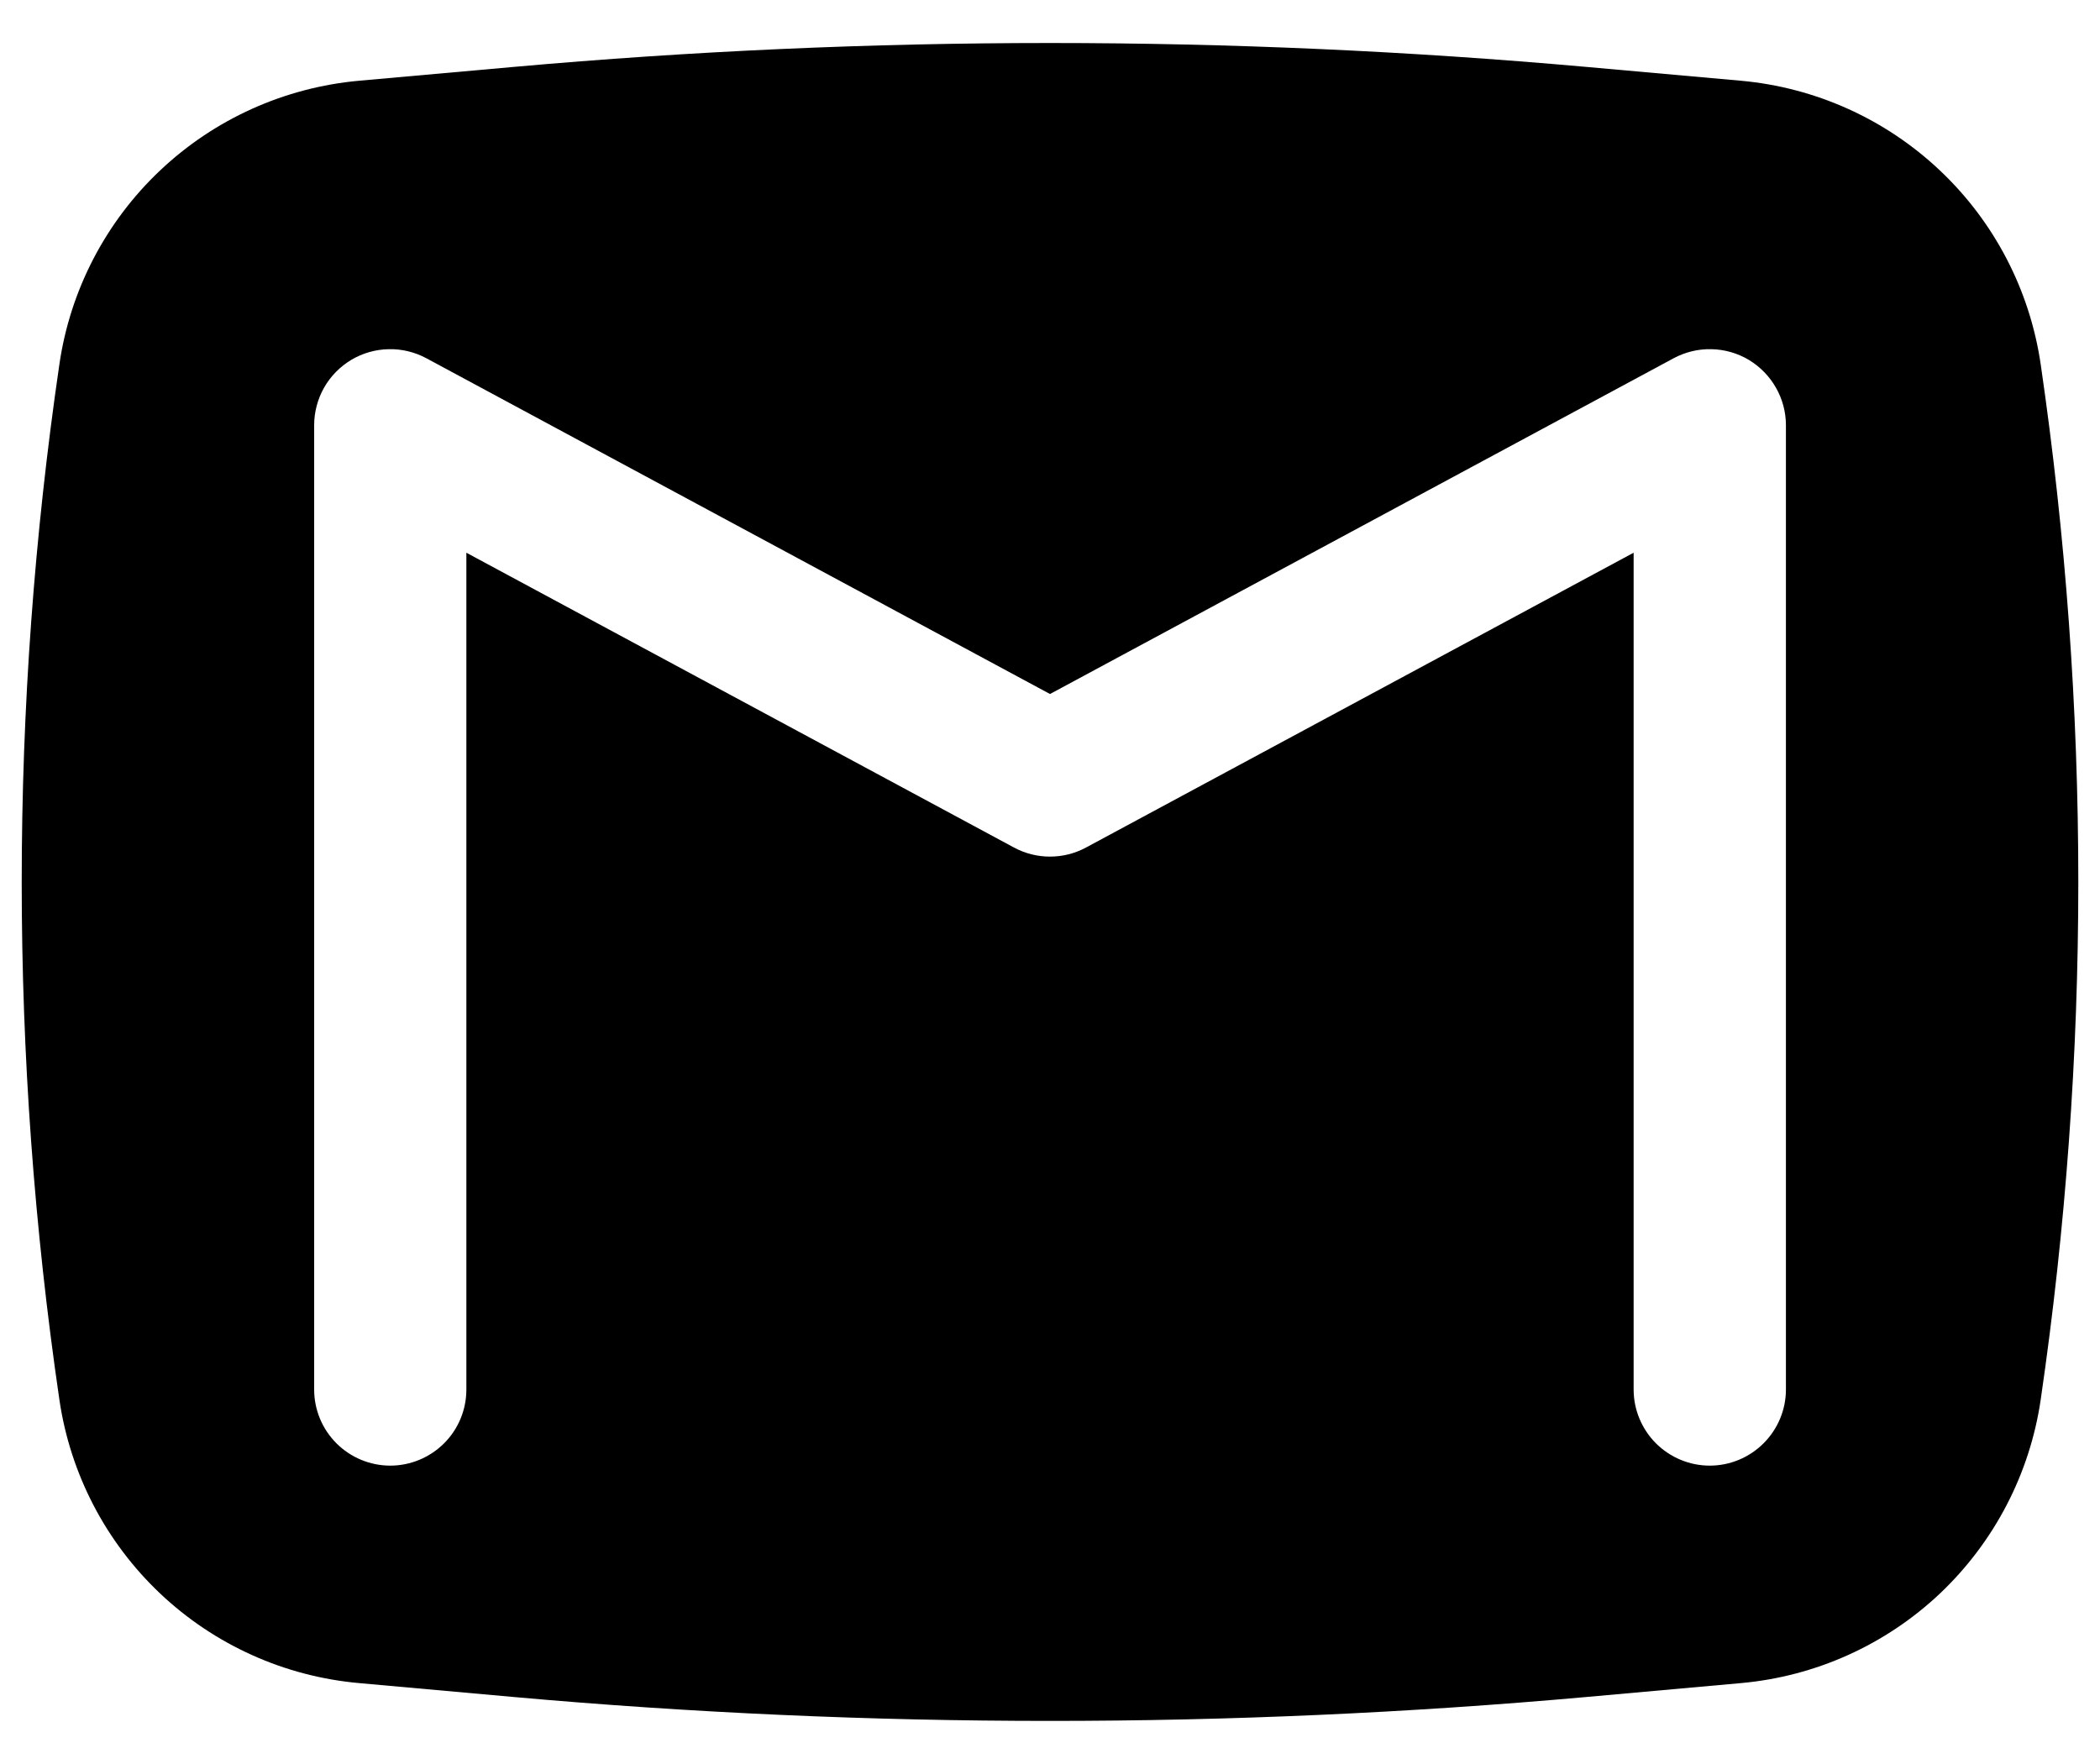 <svg width="25" height="21" viewBox="0 0 25 21" fill="none" xmlns="http://www.w3.org/2000/svg">
<path fill-rule="evenodd" clip-rule="evenodd" d="M6.111 0.797C10.362 0.417 14.639 0.417 18.89 0.797L20.724 0.961C21.612 1.041 22.447 1.417 23.095 2.03C23.743 2.642 24.165 3.455 24.294 4.337C24.891 8.424 24.891 12.576 24.294 16.663C24.165 17.544 23.742 18.357 23.095 18.97C22.447 19.582 21.612 19.958 20.724 20.037L18.89 20.202C14.639 20.582 10.362 20.582 6.111 20.202L4.276 20.037C3.388 19.958 2.553 19.582 1.906 18.97C1.258 18.357 0.836 17.544 0.707 16.663C0.109 12.576 0.109 8.424 0.707 4.337C0.835 3.455 1.258 2.642 1.905 2.03C2.553 1.417 3.388 1.041 4.276 0.961L6.111 0.797ZM5.076 4.265C4.938 4.191 4.783 4.153 4.626 4.157C4.47 4.16 4.316 4.204 4.182 4.284C4.047 4.365 3.935 4.479 3.858 4.615C3.781 4.751 3.74 4.906 3.74 5.062V16.542C3.74 16.782 3.835 17.012 4.005 17.182C4.175 17.352 4.406 17.448 4.646 17.448C4.886 17.448 5.117 17.352 5.287 17.182C5.457 17.012 5.552 16.782 5.552 16.542V6.58L12.07 10.089C12.338 10.234 12.662 10.234 12.93 10.089L19.448 6.58V16.542C19.448 16.782 19.544 17.012 19.713 17.182C19.884 17.352 20.114 17.448 20.354 17.448C20.595 17.448 20.825 17.352 20.995 17.182C21.165 17.012 21.261 16.782 21.261 16.542V5.062C21.261 4.906 21.22 4.751 21.142 4.615C21.065 4.479 20.953 4.365 20.819 4.284C20.684 4.204 20.531 4.16 20.374 4.157C20.217 4.153 20.062 4.191 19.924 4.265L12.5 8.262L5.076 4.265Z" fill="black"/>
</svg>
